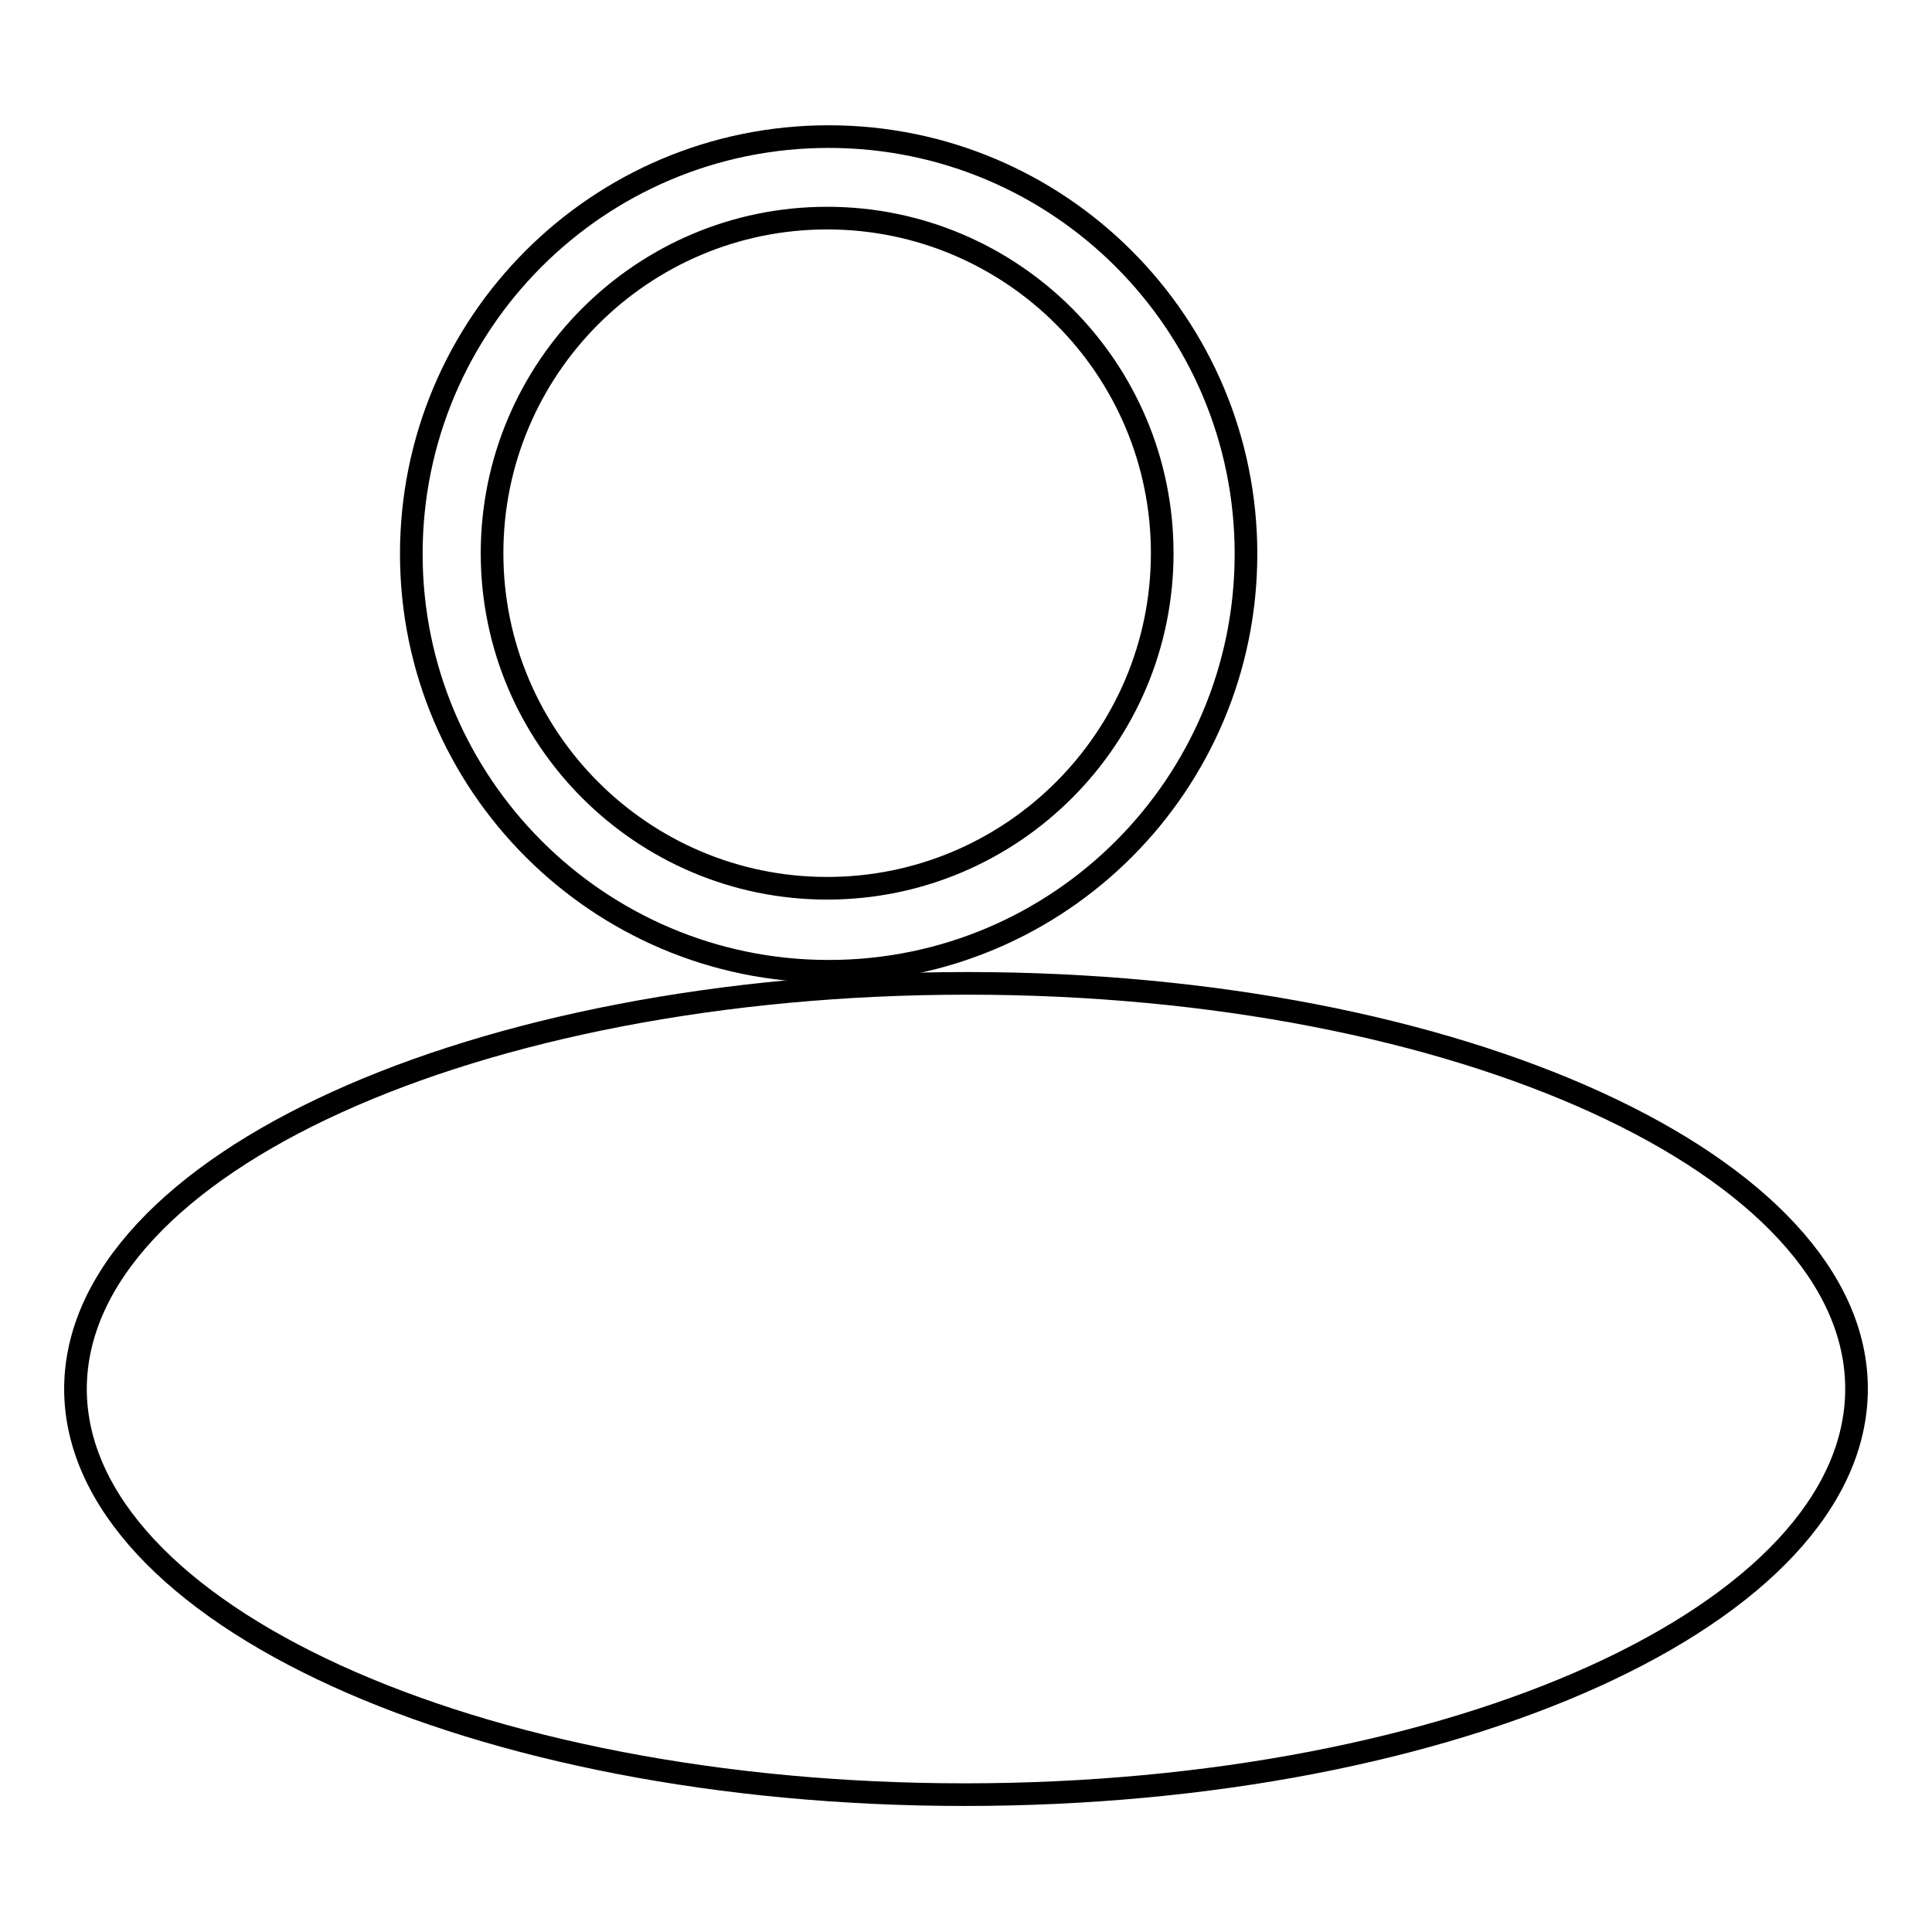 <?xml version="1.0" encoding="utf-8"?>
<!-- Svg Vector Icons : http://www.onlinewebfonts.com/icon -->
<!DOCTYPE svg PUBLIC "-//W3C//DTD SVG 1.1//EN" "http://www.w3.org/Graphics/SVG/1.1/DTD/svg11.dtd">
<svg version="1.1" xmlns="http://www.w3.org/2000/svg" xmlns:xlink="http://www.w3.org/1999/xlink" x="0px" y="0px" viewBox="0 0 256 256" enable-background="new 0 0 256 256" xml:space="preserve">
<g><g><path stroke-width="3" fill-opacity="0" stroke="#000000"  d="M109.8,18.1c-30.6,0-55.3,24.8-55.3,55.3c0,30.5,24.8,55.3,55.3,55.3c30.6,0,55.3-24.8,55.3-55.3C165.1,42.9,140.4,18.1,109.8,18.1z M109.6,117.7c-24.5,0-44.4-19.9-44.4-44.4c0-24.5,19.9-44.4,44.4-44.4c24.5,0,44.4,19.9,44.4,44.4C154,97.8,134.1,117.7,109.6,117.7z"/><path stroke-width="3" fill-opacity="0" stroke="#000000"  d="M10,184c0.1-29.7,53-53.7,118.2-53.7c65.2,0,117.9,24.2,117.8,53.8c-0.1,29.7-53,53.7-118.2,53.7c-65,0-117.7-24.1-117.8-53.7V184z"/></g></g>
</svg>